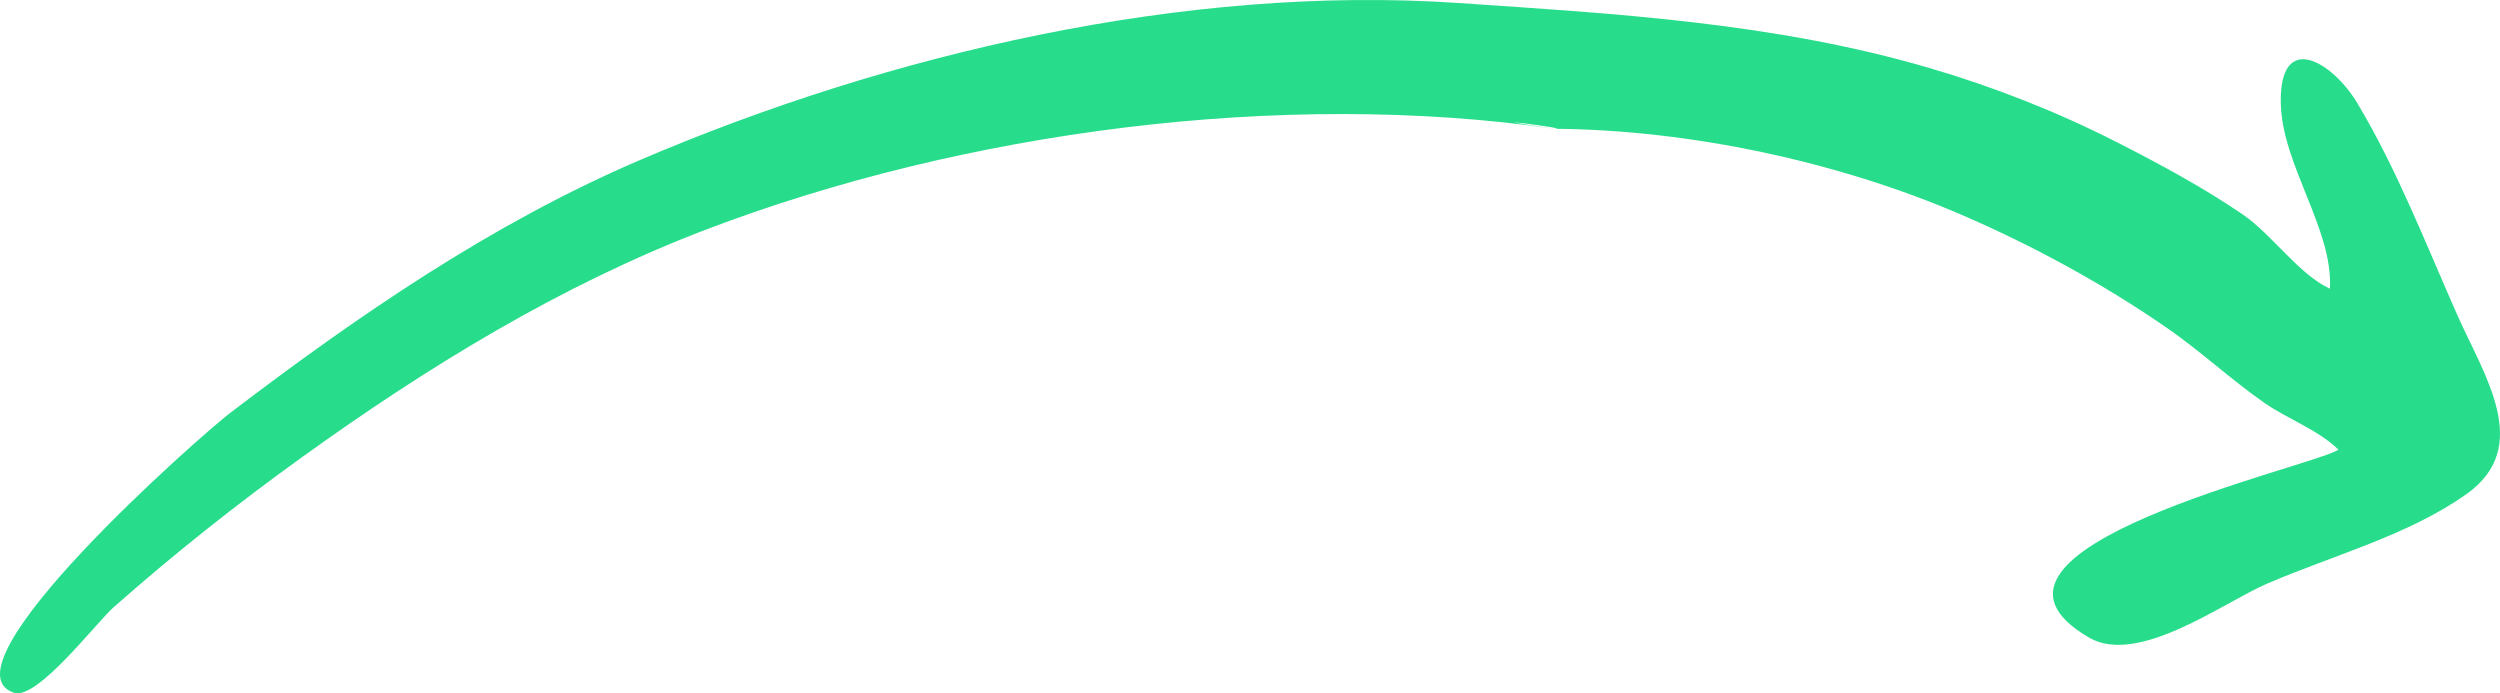 <?xml version="1.0" encoding="UTF-8"?>
<svg width="119px" height="33px" viewBox="0 0 119 33" version="1.1" xmlns="http://www.w3.org/2000/svg" xmlns:xlink="http://www.w3.org/1999/xlink">
    <!-- Generator: Sketch 63.1 (92452) - https://sketch.com -->
    
    <g id="Page-1" stroke="none" stroke-width="1" fill="none" fill-rule="evenodd">
        <g id="Beratungstermin" transform="translate(-535, -138)" fill="#27DD8B">
            <g id="Beratung" transform="translate(184, 138)">
                <g id="Element" transform="translate(351, 0)">
                    <path d="M74.004,6.131 C61.007,4.246 45.853,6.263 33.636,10.917 C26.707,13.557 20.316,17.481 14.336,21.791 C11.238,24.022 8.274,26.374 5.418,28.897 C4.588,29.63 1.773,33.326 0.676,32.977 C-3.011,31.798 9.518,20.751 10.954,19.657 C17.024,15.032 23.416,10.633 30.475,7.613 C42.318,2.546 56.442,-0.735 69.389,0.141 C76.928,0.651 84.488,1.085 91.835,3.235 C94.924,4.14 97.936,5.326 100.798,6.787 C102.825,7.819 104.872,8.925 106.751,10.205 C108.142,11.153 109.436,13.072 110.904,13.742 C111.063,10.912 108.624,7.856 108.566,4.912 C108.498,1.413 111.03,2.927 112.224,4.934 C114.125,8.127 115.467,11.604 116.965,14.989 C118.241,17.873 120.58,21.256 117.414,23.511 C114.635,25.491 110.987,26.451 107.886,27.794 C105.813,28.693 101.773,31.703 99.444,30.352 C92.166,26.129 110.198,22.201 111.308,21.403 C110.365,20.47 108.88,19.941 107.773,19.169 C106.174,18.051 104.752,16.719 103.145,15.608 C100.115,13.513 96.753,11.683 93.364,10.222 C87.484,7.686 80.411,6.18 74.004,6.131 C69.302,5.448 74.93,6.138 74.004,6.131" id="Arrow"></path>
                </g>
            </g>
        </g>
    </g>
</svg>